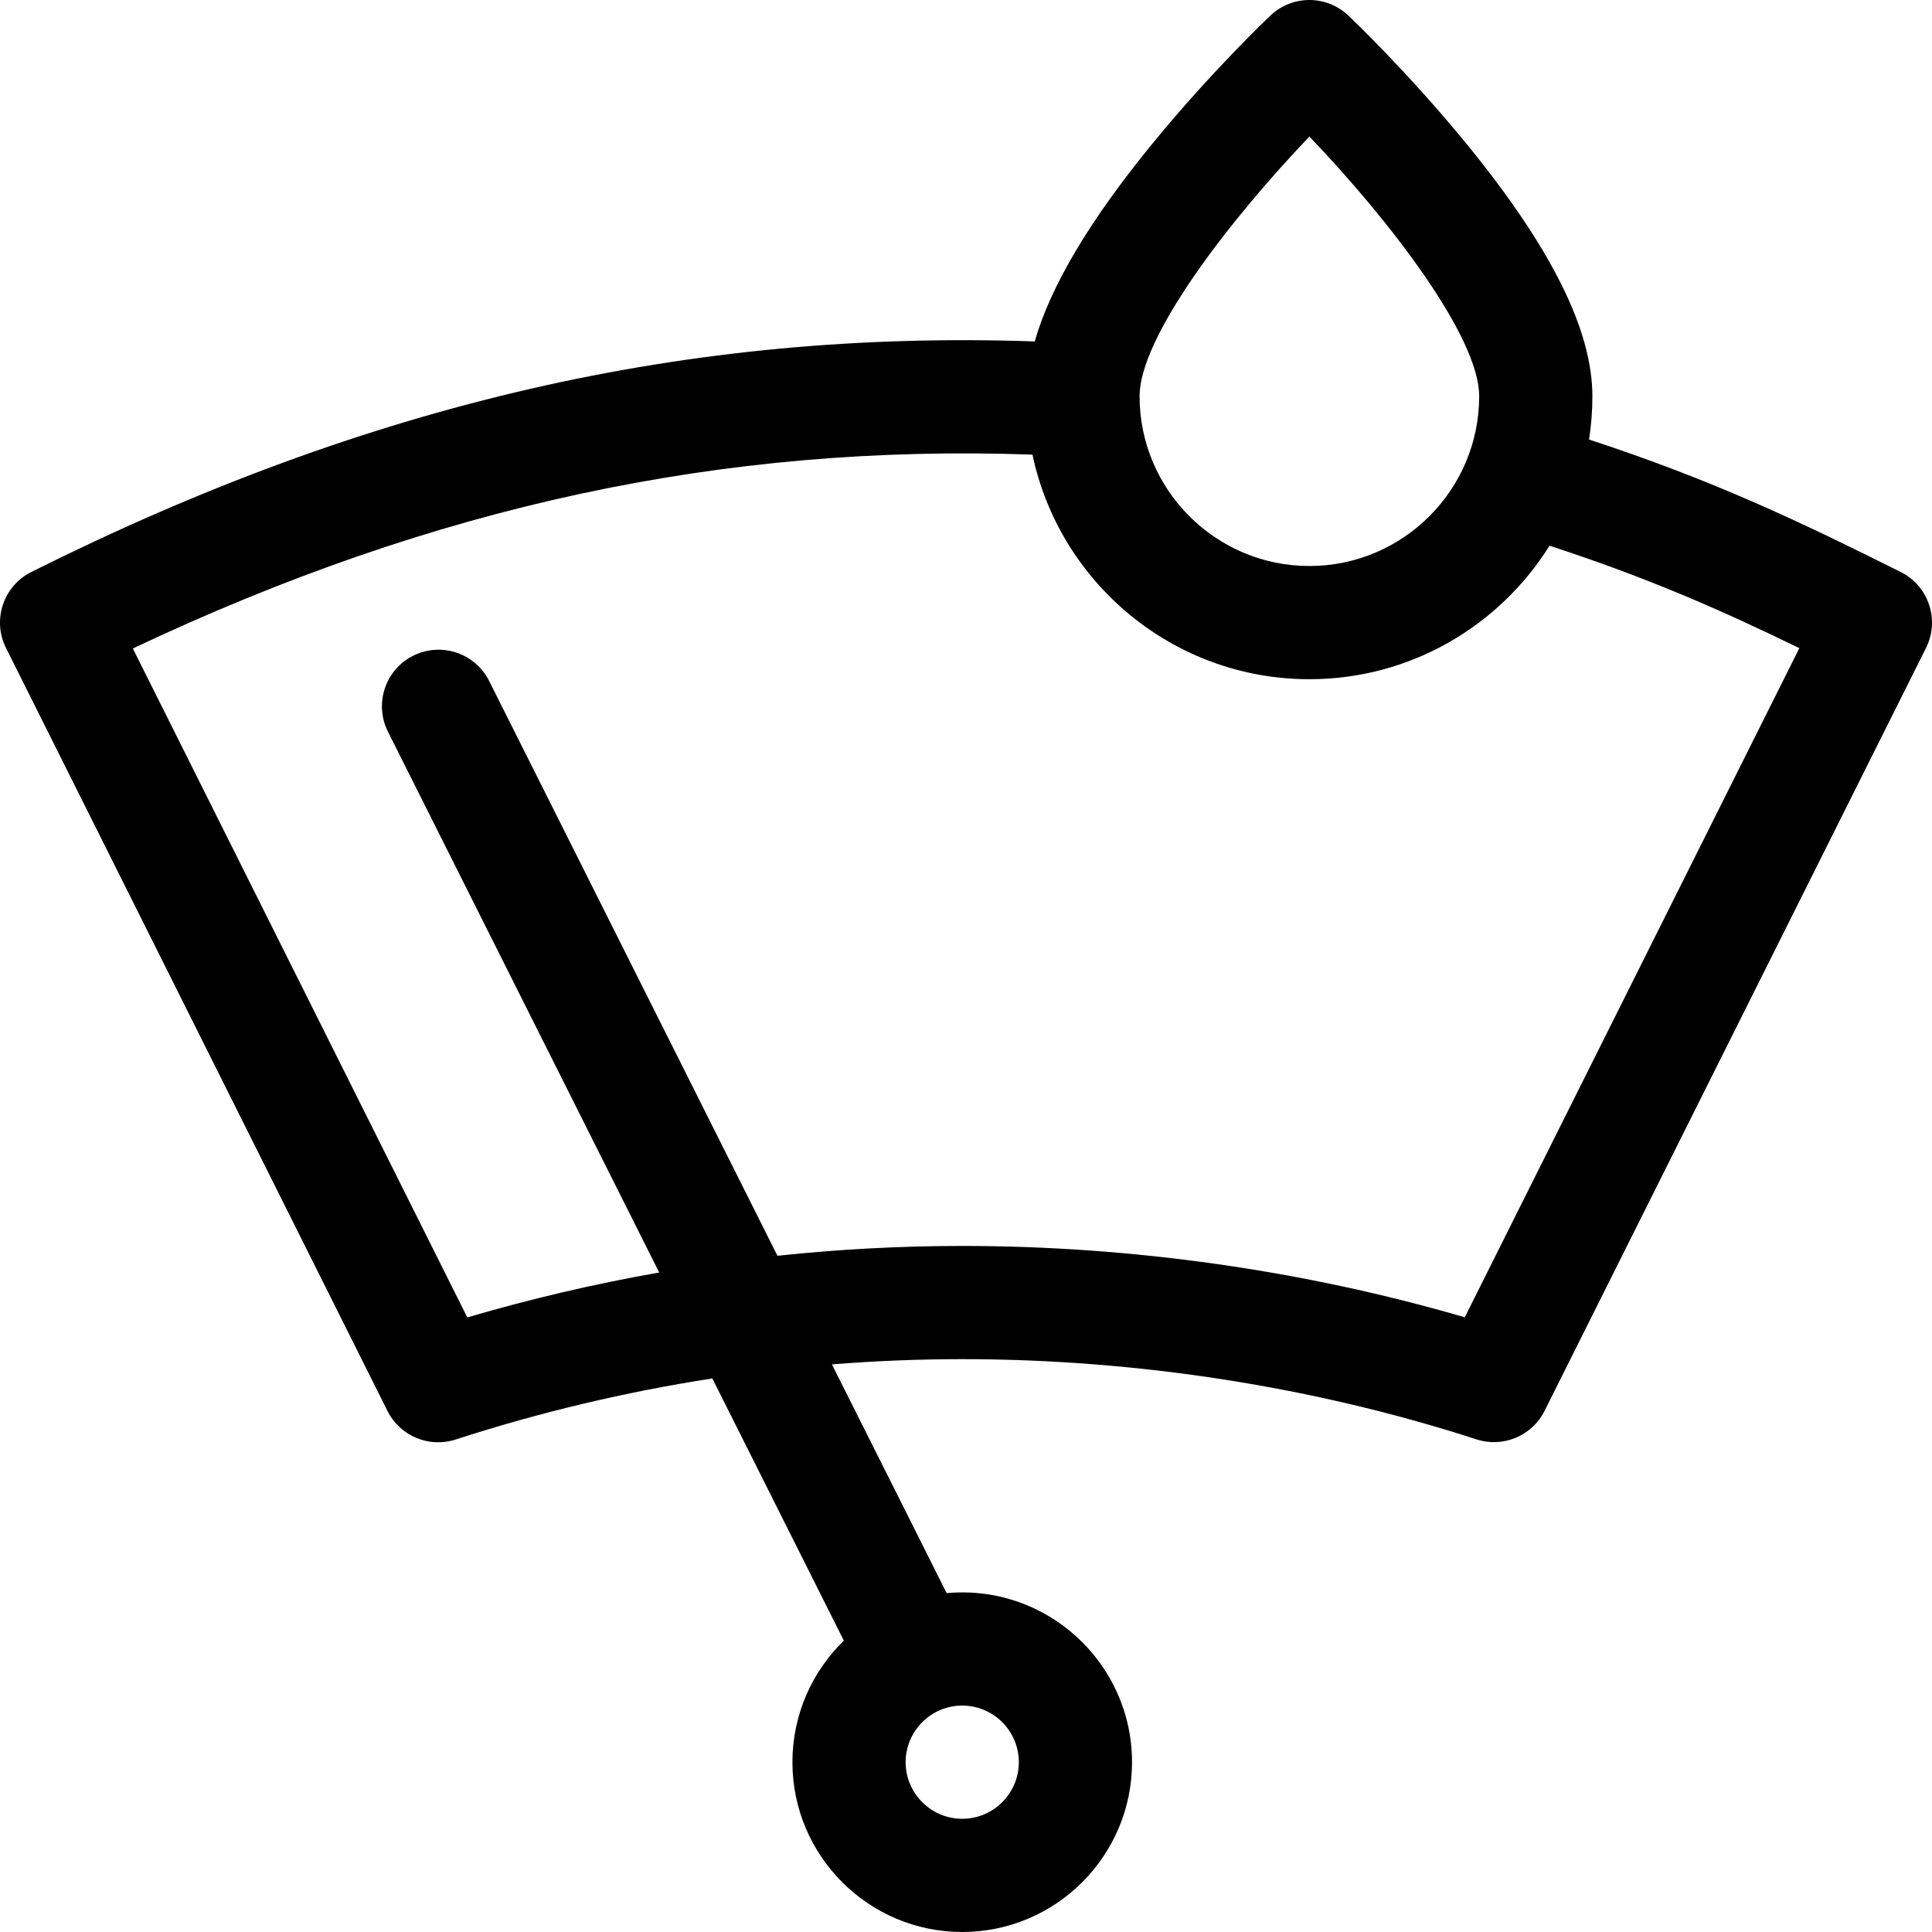<?xml version="1.0" encoding="iso-8859-1"?>
<!-- Generator: Adobe Illustrator 19.0.0, SVG Export Plug-In . SVG Version: 6.00 Build 0)  -->
<svg version="1.1" id="Capa_1" xmlns="http://www.w3.org/2000/svg" xmlns:xlink="http://www.w3.org/1999/xlink" x="0px" y="0px"
	 viewBox="0 0 512 512" style="enable-background:new 0 0 512 512;" xml:space="preserve">
<g>
	<g>
		<path d="M503.706,151.583c-26.333-13.167-49.714-24.352-82.587-35.097c0.578-3.746,0.88-7.582,0.88-11.486
			c0-17.536-10.92-39.424-33.385-66.916c-15.427-18.88-30.656-33.363-31.297-33.97c-5.787-5.483-14.85-5.483-20.637,0
			c-0.641,0.607-15.87,15.089-31.297,33.97c-16.65,20.376-26.951,37.672-31.172,52.401c-91.557-3.181-176.434,16.358-265.917,61.099
			c-7.41,3.705-10.413,12.715-6.708,20.125l101.107,202.215c3.315,6.63,10.976,9.848,18.038,7.563
			c22.336-7.232,45.075-12.628,68.046-16.184l34.85,69.479c-8.397,8.18-13.627,19.596-13.627,32.216c0,24.813,20.187,45,45,45
			s45-20.187,45-45c0-26.223-22.541-47.228-49.125-44.803l-30.406-60.62c11.479-0.919,22.996-1.386,34.531-1.386
			c46.299,0,93.423,7.35,136.279,21.256c7.06,2.292,14.729-0.923,18.046-7.56l101.089-202.177
			C514.117,164.303,511.116,155.288,503.706,151.583z M255.001,451.997c8.271,0,15,6.729,15,15c0,8.271-6.729,15-15,15
			s-15-6.729-15-15C240.001,458.726,246.73,451.997,255.001,451.997z M347.006,36.187c21.249,22.202,44.994,53.041,44.994,68.813
			c0,24.813-20.187,45-45,45s-45-20.187-45-45C302,89.267,325.755,58.41,347.006,36.187z M388.178,349.1
			c-42.419-12.395-88.18-18.912-133.178-18.912c-16.375,0-32.714,0.875-48.966,2.606l-76.409-152.338
			c-3.713-7.405-12.727-10.396-20.133-6.683c-7.405,3.714-10.397,12.728-6.683,20.133l71.886,143.32
			c-17.107,3.013-34.082,6.974-50.856,11.905L35.201,171.854c80.01-37.821,156.447-54.275,238.415-51.374
			C280.769,154.431,310.95,180,347,180c26.815,0,50.375-14.154,63.635-35.375c25.983,8.435,45.837,17.217,66.21,27.141
			L388.178,349.1z"/>
	</g>
</g>
</svg>

